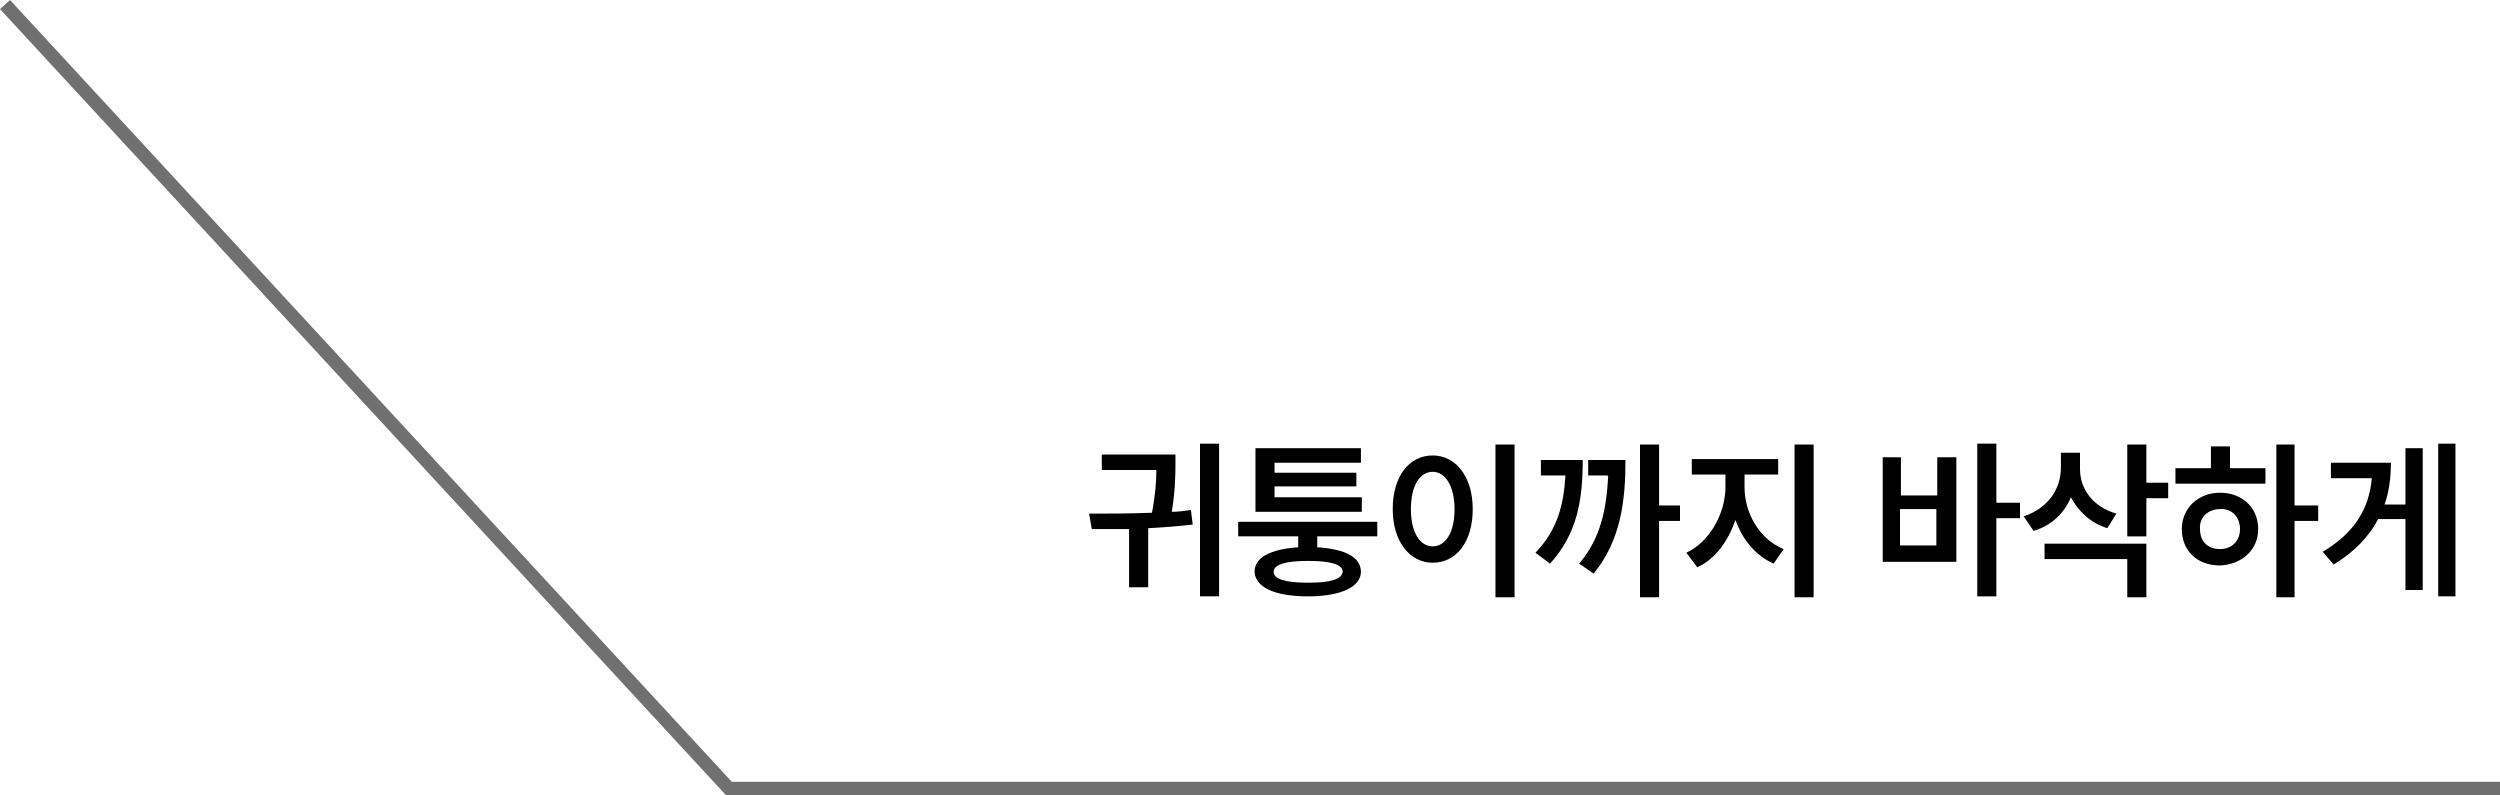 <?xml version="1.0" encoding="UTF-8"?>
<svg id="Layer_1" data-name="Layer 1" xmlns="http://www.w3.org/2000/svg" version="1.1" viewBox="0 0 275 87.5">
  <defs>
    <style>
      .cls-1 {
        fill: #000;
      }

      .cls-1, .cls-2 {
        stroke-width: 0px;
      }

      .cls-2 {
        fill: #707070;
      }
    </style>
  </defs>
  <g id="_グループ_21689" data-name="グループ 21689">
    <path id="_パス_40443" data-name="パス 40443" class="cls-2" d="M275,87.5H79.9l-.2-.2L0,1,1.1,0l79.4,86h194.5v1.5Z"/>
  </g>
  <g>
    <path class="cls-1" d="M126.7,56.5c.4-2.1.5-3.6.5-4.8h-6v-1.7h8.1v.9c0,1.1,0,2.9-.4,5.4.7,0,1.4-.1,2.1-.2l.2,1.6c-1.6.2-3.2.3-4.9.4v6.5h-2.1v-6.4c-1.4,0-2.8,0-4.1,0l-.3-1.7c2.1,0,4.5,0,6.9-.1ZM134.1,65.6h-2.1v-16.8h2.1v16.8Z"/>
    <path class="cls-1" d="M151.5,59h-6.6v1.2c3.1.2,4.8,1.1,4.8,2.7s-2.1,2.7-5.8,2.7-5.8-1-5.9-2.7c0-1.6,1.8-2.5,4.8-2.7v-1.2h-6.6v-1.6h15.3v1.6ZM138.2,49.3h11.5v1.6h-9.5v1.1h9v1.5h-9v1.2h9.6v1.6h-11.7v-7ZM143.9,64.1c2.5,0,3.7-.4,3.8-1.2,0-.8-1.3-1.2-3.8-1.2-2.5,0-3.8.4-3.8,1.2,0,.8,1.3,1.2,3.8,1.2Z"/>
    <path class="cls-1" d="M157.6,50.1c2.5,0,4.4,2.3,4.4,5.9s-1.8,5.9-4.4,5.9c-2.5,0-4.4-2.3-4.4-5.9,0-3.6,1.8-5.9,4.4-5.9ZM157.6,60.1c1.4,0,2.4-1.5,2.4-4.1,0-2.5-1-4.1-2.4-4.1s-2.4,1.5-2.4,4.1,1,4.1,2.4,4.1ZM166.6,65.7h-2.1v-16.8h2.1v16.8Z"/>
    <path class="cls-1" d="M172.1,52.3h-2.6v-1.7h4.6c0,4.4-.6,8.1-3.6,11.4l-1.6-1.2c2.4-2.5,3.1-5.2,3.3-8.5ZM176.8,52.3h-2.1v-1.7h4.1c0,4.5-.5,8.8-3.5,12.5l-1.6-1.1c2.4-2.8,3-6,3.2-9.6ZM182.5,55.6h2.3v1.7h-2.3v8.4h-2.1v-16.8h2.1v6.7Z"/>
    <path class="cls-1" d="M196.2,60.4l-1.1,1.6c-2-.9-3.4-2.6-4.2-4.8-.8,2.3-2.2,4.3-4.2,5.2l-1.2-1.6c2.6-1.2,4.3-4.4,4.3-7.2v-1.4h-3.7v-1.7h9.5v1.7h-3.7v1.4c0,2.8,1.6,5.7,4.3,6.8ZM197.4,48.9h2.1v16.8h-2.1v-16.8Z"/>
    <path class="cls-1" d="M207,50.3h2.1v4.2h4v-4.2h2.1v11.5h-8.1v-11.5ZM213,60v-4h-4v4h4ZM219.6,55.3h2.6v1.7h-2.6v8.6h-2.1v-16.8h2.1v6.4Z"/>
    <path class="cls-1" d="M232.8,56.5l-1,1.6c-1.9-.6-3.2-1.9-4-3.4-.7,1.7-2.1,3.1-4.1,3.7l-1.1-1.6c2.7-.9,4.1-3,4.1-5.4v-1.6h2.1v1.8c0,2.1,1.3,4.1,4,4.9ZM224.9,59.8h11.2v5.9h-2.1v-4.2h-9.1v-1.7ZM234,48.9h2.1v4.2h2.4v1.7h-2.4v4.2h-2.1v-10.1Z"/>
    <path class="cls-1" d="M239.2,51.5h4v-2.4h2.1v2.4h3.9v1.7h-9.9v-1.7ZM244.2,54.2c2.4,0,4.2,1.6,4.2,4,0,2.3-1.8,3.9-4.2,4-2.5,0-4.2-1.6-4.2-4,0-2.3,1.8-4,4.2-4ZM244.2,60.4c1.3,0,2.2-.9,2.2-2.2,0-1.4-1-2.3-2.2-2.2-1.3,0-2.3.9-2.2,2.2,0,1.4.9,2.2,2.2,2.2ZM252.4,55.6h2.6v1.7h-2.6v8.4h-2v-16.8h2v6.7Z"/>
    <path class="cls-1" d="M260.9,52.6h-4.5v-1.7h6.6c0,1.6-.2,3.2-.7,4.6h2.3v-6.2h1.9v15.6h-1.9v-7.8h-3c-1,1.9-2.6,3.6-4.9,5l-1.2-1.4c3.5-2.1,5.1-4.7,5.4-8.1ZM270.1,65.6h-1.9v-16.8h1.9v16.8Z"/>
  </g>
</svg>